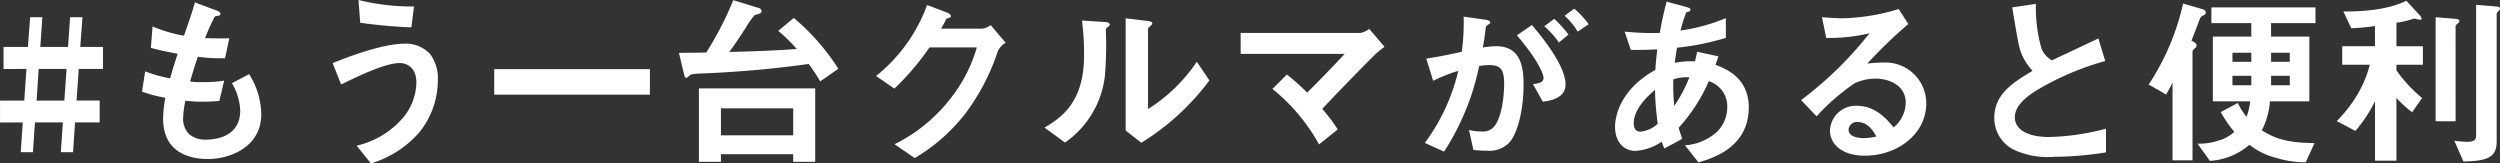 <svg xmlns="http://www.w3.org/2000/svg" width="297.462" height="19.448"><rect width="100%" height="100%" fill="#333333" stroke="none"/><path data-name="パス 3026" d="M12.254 8.206V5.588H9.548l.264-3.542H8.338l-.242 3.542h-3.3l.242-3.542H3.586l-.264 3.542h-2.9v2.618H3.15l-.264 3.762H.004v2.6H2.71l-.246 3.538h1.452l.242-3.542H7.48l-.242 3.542H8.69l.242-3.542h2.926v-2.6h-2.75l.264-3.762Zm-4.334 0-.264 3.762h-3.3l.242-3.762Zm23.166 5.39a9.118 9.118 0 0 0-1.448-4.774L27.592 9.9a6.755 6.755 0 0 1 .99 3.278c0 2.662-2.222 3.432-4.026 3.432a2.961 2.961 0 0 1-2.068-.66 2.625 2.625 0 0 1-.7-1.936 13.305 13.305 0 0 1 .264-2.024c.594.044 1.122.11 1.958.11 1.078 0 1.76-.066 2.09-.088l.572-2.42a14.3 14.3 0 0 1-2.6.176 8.472 8.472 0 0 1-1.452-.066c.4-1.408.66-2.2.924-2.948a20.266 20.266 0 0 0 3.234.176l.506-2.376a41.043 41.043 0 0 1-2.882-.022 22.871 22.871 0 0 1 1.166-2.574c.352-.11.66-.044.66-.308 0-.242-.33-.352-.506-.418l-2.53-.946c-.308 1.122-.638 2.046-1.3 3.96a16.783 16.783 0 0 1-3.74-1.1l-.2 2.552c1.254.33 1.826.44 3.19.7-.484 1.43-.682 2.156-.9 2.926a15.652 15.652 0 0 1-2.97-.836l-.374 2.42a17.367 17.367 0 0 0 2.772.726 15.117 15.117 0 0 0-.264 2.486c0 4.048 3.19 4.8 5.324 4.8 2.77 0 6.356-1.514 6.356-5.324ZM49.258.77a26.125 26.125 0 0 1-6.6-.77l.2 2.706a59.955 59.955 0 0 0 6.094.55Zm2.838 8.756a4.744 4.744 0 0 0-.946-3.124 3.93 3.93 0 0 0-2.926-1.21c-2.816 0-7.018 1.672-8.646 2.31l1.012 2.552c1.606-.792 5.148-2.552 6.974-2.552.682 0 1.98.4 1.98 2.332a6.752 6.752 0 0 1-1.606 4.2 10.423 10.423 0 0 1-5.5 3.3l1.694 2.112a12.341 12.341 0 0 0 5.72-3.652 9.858 9.858 0 0 0 2.244-6.268Zm25.234 1.738V8.228H58.806v3.036Zm22.418-3.08a26.343 26.343 0 0 0-5.3-6.05L92.6 3.674a17.822 17.822 0 0 1 2.2 2.156c-2.684.2-5.346.286-8.03.352.7-.9 1.562-2.288 1.914-2.794a10.007 10.007 0 0 1 1.1-1.584c.462-.154.836-.2.836-.462a.426.426 0 0 0-.286-.374l-3.08-.946a40.61 40.61 0 0 1-3.216 6.226c-.858.022-1.87.022-3.256.044l.66 2.75a.269.269 0 0 0 .242.22c.11 0 0 0 .352-.264.2-.154.308-.2 1.122-.242a129.056 129.056 0 0 0 13.07-1.144 23.561 23.561 0 0 1 1.364 2.068Zm-2.75 11.066v-8.734H83.16v8.734h2.618v-.9h8.6v.9Zm-2.618-3.144h-8.6v-3.214h8.6Zm25.278-11.024-1.782-2.09a2.218 2.218 0 0 1-.968.418h-4.928c.22-.418.484-.858.616-1.188.308-.088.55-.132.55-.308 0-.22-.44-.418-.572-.462l-2.266-.858a19.16 19.16 0 0 1-6.07 8.448l2.178 1.5a30.439 30.439 0 0 0 4.18-4.906h5.632a17.537 17.537 0 0 1-2.9 5.786 19.178 19.178 0 0 1-6.89 5.738l2.4 1.646a21.375 21.375 0 0 0 5.958-5.21 25.84 25.84 0 0 0 3.916-7.458 2.292 2.292 0 0 1 .946-1.056Zm24.244 4.488-1.5-2.222a19.548 19.548 0 0 1-5.804 5.632V3.366c0-.022.264-.242.264-.264.2-.176.242-.242.242-.33 0-.22-.418-.264-.616-.286l-2.552-.308v13.354l1.87 1.452a29.288 29.288 0 0 0 8.096-7.414Zm-11.858-6.622c0-.242-.242-.308-.638-.33l-2.662-.176a32.261 32.261 0 0 1 .242 4.158c0 5.478-2.6 7.348-4.708 8.58l2.442 1.782a11.211 11.211 0 0 0 4.752-7.986 45.56 45.56 0 0 0 .11-5.412c0-.11 0-.154.154-.286.264-.22.308-.242.308-.33Zm32.694 2.618-1.826-2.134a2.283 2.283 0 0 1-1.034.484H147.62v2.49h12.386c-1.496 1.6-2.75 2.9-4.468 4.616a28.174 28.174 0 0 0-2.418-2.156l-1.716 1.716a22.2 22.2 0 0 1 5.544 6.6l2.222-1.782a19.826 19.826 0 0 0-1.848-2.442c2.728-2.9 5.852-6.05 6.4-6.578.244-.22.574-.484 1.016-.814Zm24.288-2.684a10.022 10.022 0 0 0-1.716-1.848l-1.144.836a8.736 8.736 0 0 1 1.562 1.892Zm-2.4 1.232a13.554 13.554 0 0 0-1.694-1.87l-1.188.88a9.829 9.829 0 0 1 1.738 1.936Zm-.352 5.94c0-2.332-2.992-5.874-4-7.084l-1.786 1.236c2.332 2.706 3.168 4.51 3.168 5.06 0 .528-.462.638-1.254.748l1.166 2.09c.814-.114 2.706-.378 2.706-2.05Zm-4.994.022c0-1.958-.264-4.576-3.234-4.576a9.192 9.192 0 0 0-1.606.154c.176-.99.22-1.386.33-2.266.044-.286.044-.286.308-.462.22-.132.242-.154.242-.242 0-.176-.242-.286-.528-.33l-2.64-.374a26.33 26.33 0 0 1-.22 4.18c-1.8.4-2.552.55-4.224.814l.814 2.64a19.7 19.7 0 0 1 2.992-1.188 23.35 23.35 0 0 1-3.982 8.58l2.288 1.034A29.531 29.531 0 0 0 176 7.854a7.28 7.28 0 0 1 1.188-.11c1.364 0 1.782.528 1.782 2.222 0 1.056-.176 3.828-1.166 5.06a1.711 1.711 0 0 1-1.518.616 6.475 6.475 0 0 1-1.5-.176l.532 2.376a15.482 15.482 0 0 0 1.65.088 3.3 3.3 0 0 0 2.508-.858c1.034-.99 1.804-3.828 1.804-6.996Zm26.8 2.706c0-2.6-1.5-4.224-3.96-5.06l.348-1.016-2.53-.55c-.088.418-.154.7-.264 1.144a9.717 9.717 0 0 0-2.4.176c.11-.88.132-.99.264-1.8a30.52 30.52 0 0 0 5.81-1.17v-2.35a21.476 21.476 0 0 1-5.39 1.474 15.947 15.947 0 0 1 .682-2.156c.242-.066.506-.132.506-.33 0-.066 0-.176-.55-.33l-2.288-.616a36.274 36.274 0 0 0-.814 3.718 31.09 31.09 0 0 1-4.18-.154l.726 2.178c1.188 0 1.76 0 3.146-.066-.11 1.034-.176 1.584-.22 2.442-3.982 2.2-4.8 5.28-4.8 6.776 0 1.782 1.034 2.86 2.42 2.86a6.182 6.182 0 0 0 3.146-1.1 4.872 4.872 0 0 0 .308.814l2.112-1.144c-.22-.7-.264-.792-.418-1.32a19.862 19.862 0 0 0 3.586-5.544 3.133 3.133 0 0 1 2.2 3.036 4.144 4.144 0 0 1-1.272 3.036 6.383 6.383 0 0 1-3.762 1.562l1.606 2.024c1.518-.44 5.984-1.694 5.984-6.534Zm-7.066-3.586a17.719 17.719 0 0 1-1.8 3.41 22.327 22.327 0 0 1-.11-3.168 5.1 5.1 0 0 1 1.91-.242Zm-3.762 5.522a3.493 3.493 0 0 1-2.046.946c-.374 0-.814-.132-.814-1.034s.55-2.288 2.53-3.938a31.36 31.36 0 0 0 .33 4.026Zm31.944-2.42a4.849 4.849 0 0 0-4.884-4.862 17.517 17.517 0 0 0-2.134.132 54.394 54.394 0 0 1 4.884-4.708l-1.144-1.782a24.933 24.933 0 0 1-6.666 1.1c-.682 0-1.936-.088-2.464-.132l.506 2.464a20.538 20.538 0 0 0 5.148-.55 43.433 43.433 0 0 1-8.14 7.946l1.848 1.936a24.835 24.835 0 0 1 4.532-3.938 5.966 5.966 0 0 1 2.508-.55c1.43 0 3.564.7 3.564 2.882a3.876 3.876 0 0 1-1.452 2.926c-.616-.77-2.046-2.574-4.334-2.574a3.081 3.081 0 0 0-3.23 2.918c0 1.632 1.4 3.018 4.154 3.018 3.872 0 7.304-2.574 7.304-6.226Zm-5.94 3.938a6.255 6.255 0 0 1-1.5.2c-.792 0-1.8-.22-1.8-.99a.969.969 0 0 1 1.1-.924c1.254-.002 1.914 1.208 2.2 1.714Zm27.324 1.892v-2.816a28.511 28.511 0 0 1-6.8.99c-2.31 0-4.048-.77-4.048-2.354 0-1.474 1.628-2.6 2.618-3.212a33.1 33.1 0 0 1 8.14-3.476l-.814-2.684c-2.706 1.276-2.992 1.408-5.522 2.6a2.679 2.679 0 0 1-1.276-1.5 17.8 17.8 0 0 1-.638-5.214l-2.816.418c.7 4.2.814 4.84 1.122 5.566a6.928 6.928 0 0 0 1.3 1.98c-2.42 1.43-4.554 2.838-4.554 5.588a4.192 4.192 0 0 0 2.246 3.762 9.46 9.46 0 0 0 4.84.88 39.464 39.464 0 0 0 6.202-.528ZM275.506 2.75V.88H263.12v1.87h4.752v1.606h-4.576v7.7h4.442a7.363 7.363 0 0 1-.44 1.848 8.492 8.492 0 0 1-1.034-1.65l-2.026 1.078a14.157 14.157 0 0 0 1.61 2.354 4.515 4.515 0 0 1-1.936 1.056 7.288 7.288 0 0 1-2.442.352l1.474 2.046a7.929 7.929 0 0 0 4.708-1.914 8.414 8.414 0 0 0 3.186 1.562 12.274 12.274 0 0 0 3.5.528l1.056-2.288c-3.19-.044-4.6-.484-6.27-1.518a9.2 9.2 0 0 0 .968-3.454h4.686v-7.7h-4.554V2.75Zm-3.058 4.6h-2.222V6.272h2.222Zm0 2.794h-2.222V9.02h2.222Zm-4.576-2.794h-2.244V6.272h2.244Zm0 2.794h-2.244V9.02h2.244Zm-5.412-8.646c0-.242-.264-.374-.44-.418l-2.266-.66a28.863 28.863 0 0 1-4.092 9.636l2.068 1.188c.132-.22.33-.528.77-1.408v9.238h2.376V6.16c0-.088.022-.2.264-.4.132-.11.22-.2.22-.352 0-.264-.374-.462-.616-.572.308-.726.726-1.87 1.012-2.6.11-.242.176-.286.484-.44a.366.366 0 0 0 .22-.3Zm35-.462c0-.2-.176-.242-.44-.264l-2.4-.2v15.554c0 .572-.352.748-1.034.748a12.976 12.976 0 0 1-1.562-.132l1.082 2.464c3.014-.022 3.96-.594 3.96-2.376V1.606c0-.066.154-.22.286-.374.066-.066.11-.11.11-.198Zm-4.84 1.474c0-.2-.2-.242-.418-.264l-2.4-.2v12.386h2.376V3.106c0-.088.11-.2.22-.286s.224-.18.224-.314Zm-4.334 5.192v-2.2h-3.148V2.706a11.012 11.012 0 0 0 2.112-.506 5.964 5.964 0 0 0 .7.154c.088 0 .176 0 .176-.132 0-.176-.22-.418-.286-.484l-1.518-1.65c-2.6 1.276-6.116 1.276-7.5 1.276l.946 2c.968-.044 1.87-.132 2.816-.264v2.4h-3.894v2.2h3.278a13.5 13.5 0 0 1-1.452 3.52 15.789 15.789 0 0 1-2.478 3.186l2.22 1.17a17.155 17.155 0 0 0 2.332-3.52v7.062h2.548V11.66a14.908 14.908 0 0 0 1.87 1.694l1.188-1.694a16.086 16.086 0 0 1-3.058-3.3V7.7Z" fill="#fff"/></svg>